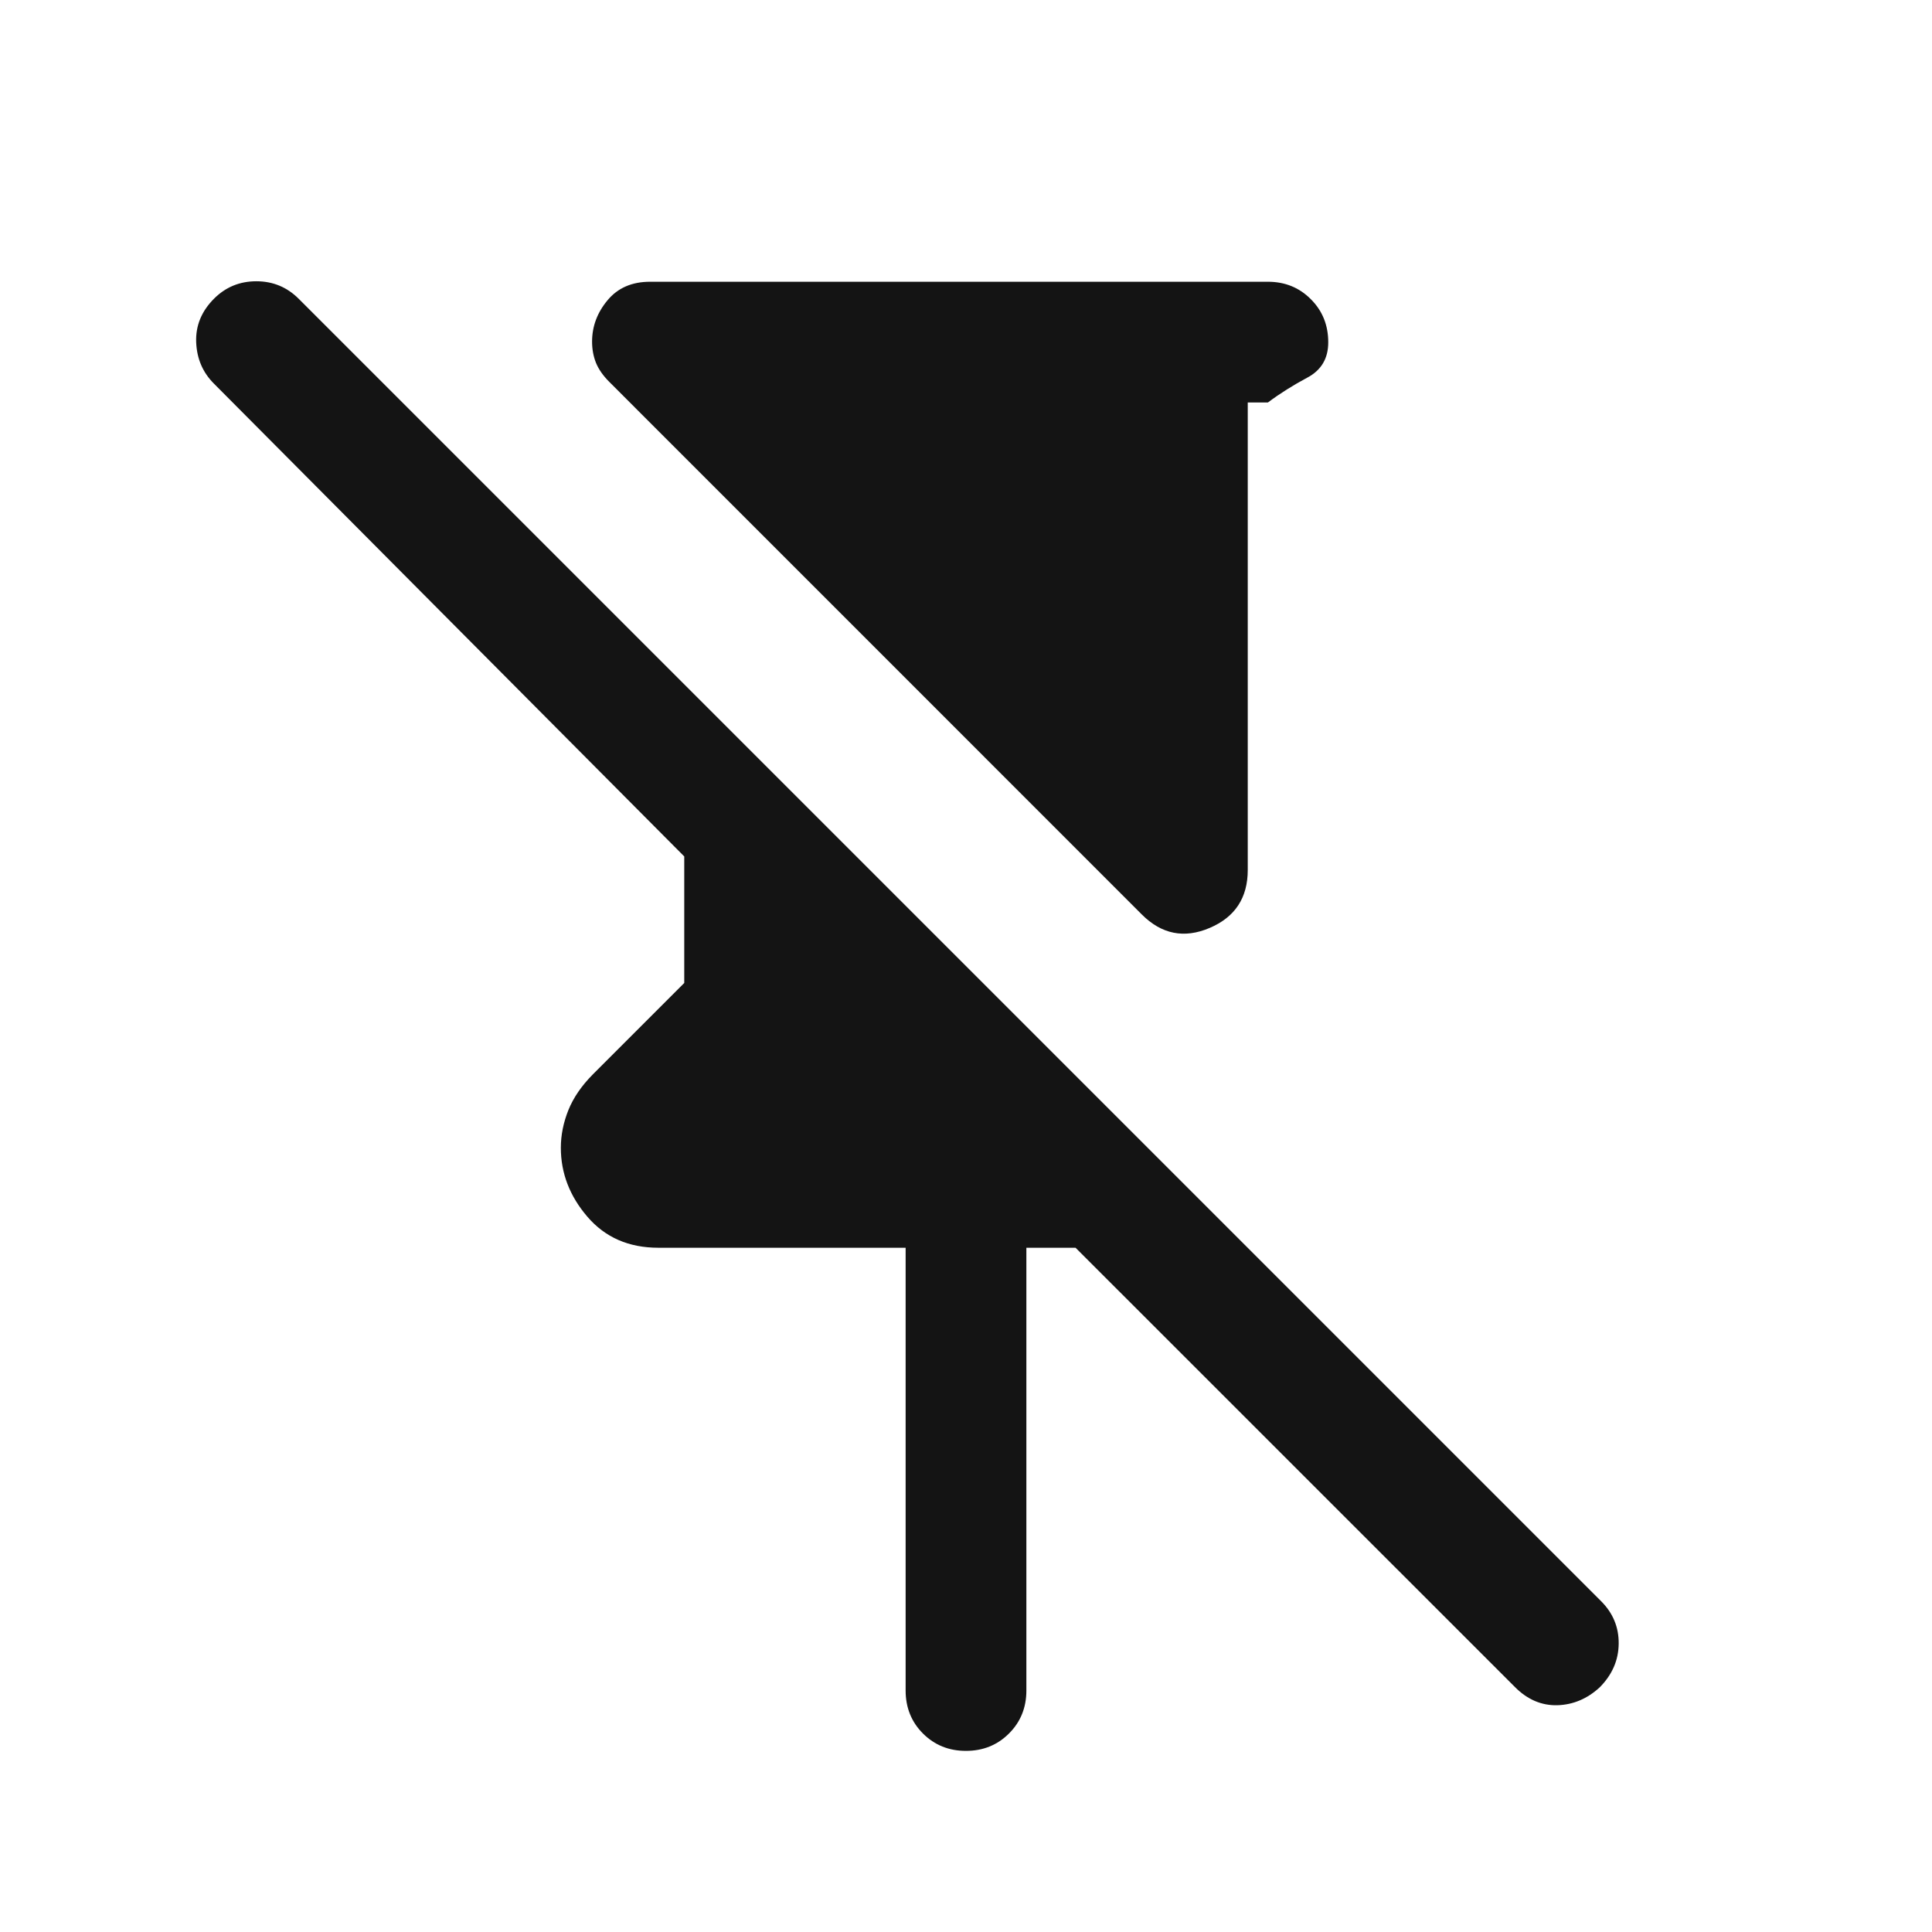<svg width="24" height="24" viewBox="0 0 24 24" fill="none" xmlns="http://www.w3.org/2000/svg">
<mask id="mask0_740_8442" style="mask-type:alpha" maskUnits="userSpaceOnUse" x="0" y="0" width="24" height="24">
<rect width="24" height="24" fill="#D9D9D9"/>
</mask>
<g mask="url(#mask0_740_8442)">
<path d="M14.184 11.36L7.569 4.744C7.491 4.666 7.436 4.587 7.403 4.506C7.371 4.425 7.355 4.338 7.355 4.244C7.355 4.055 7.419 3.883 7.547 3.73C7.674 3.577 7.85 3.5 8.075 3.5H15.75C15.962 3.5 16.14 3.572 16.284 3.717C16.428 3.861 16.5 4.039 16.5 4.253C16.5 4.453 16.413 4.6 16.238 4.692C16.064 4.785 15.901 4.887 15.75 5H15.5V10.808C15.5 11.153 15.342 11.393 15.027 11.527C14.711 11.662 14.43 11.606 14.184 11.36ZM11.25 21V15.5H8.179C7.811 15.5 7.518 15.372 7.297 15.115C7.077 14.859 6.967 14.573 6.967 14.258C6.967 14.1 6.999 13.944 7.061 13.789C7.124 13.634 7.225 13.487 7.365 13.346L8.5 12.211V10.639L2.657 4.765C2.519 4.627 2.445 4.456 2.437 4.251C2.429 4.047 2.503 3.866 2.659 3.71C2.803 3.566 2.978 3.494 3.184 3.494C3.391 3.494 3.566 3.567 3.711 3.712L19.888 19.889C20.037 20.037 20.11 20.214 20.108 20.418C20.106 20.623 20.028 20.803 19.873 20.96C19.718 21.103 19.542 21.177 19.346 21.183C19.15 21.188 18.974 21.113 18.819 20.957L13.361 15.5H12.75V21C12.75 21.212 12.678 21.391 12.534 21.534C12.39 21.678 12.212 21.75 11.999 21.75C11.787 21.75 11.609 21.678 11.465 21.534C11.322 21.391 11.25 21.212 11.25 21Z" fill="#141414"/>
</g>
</svg>
